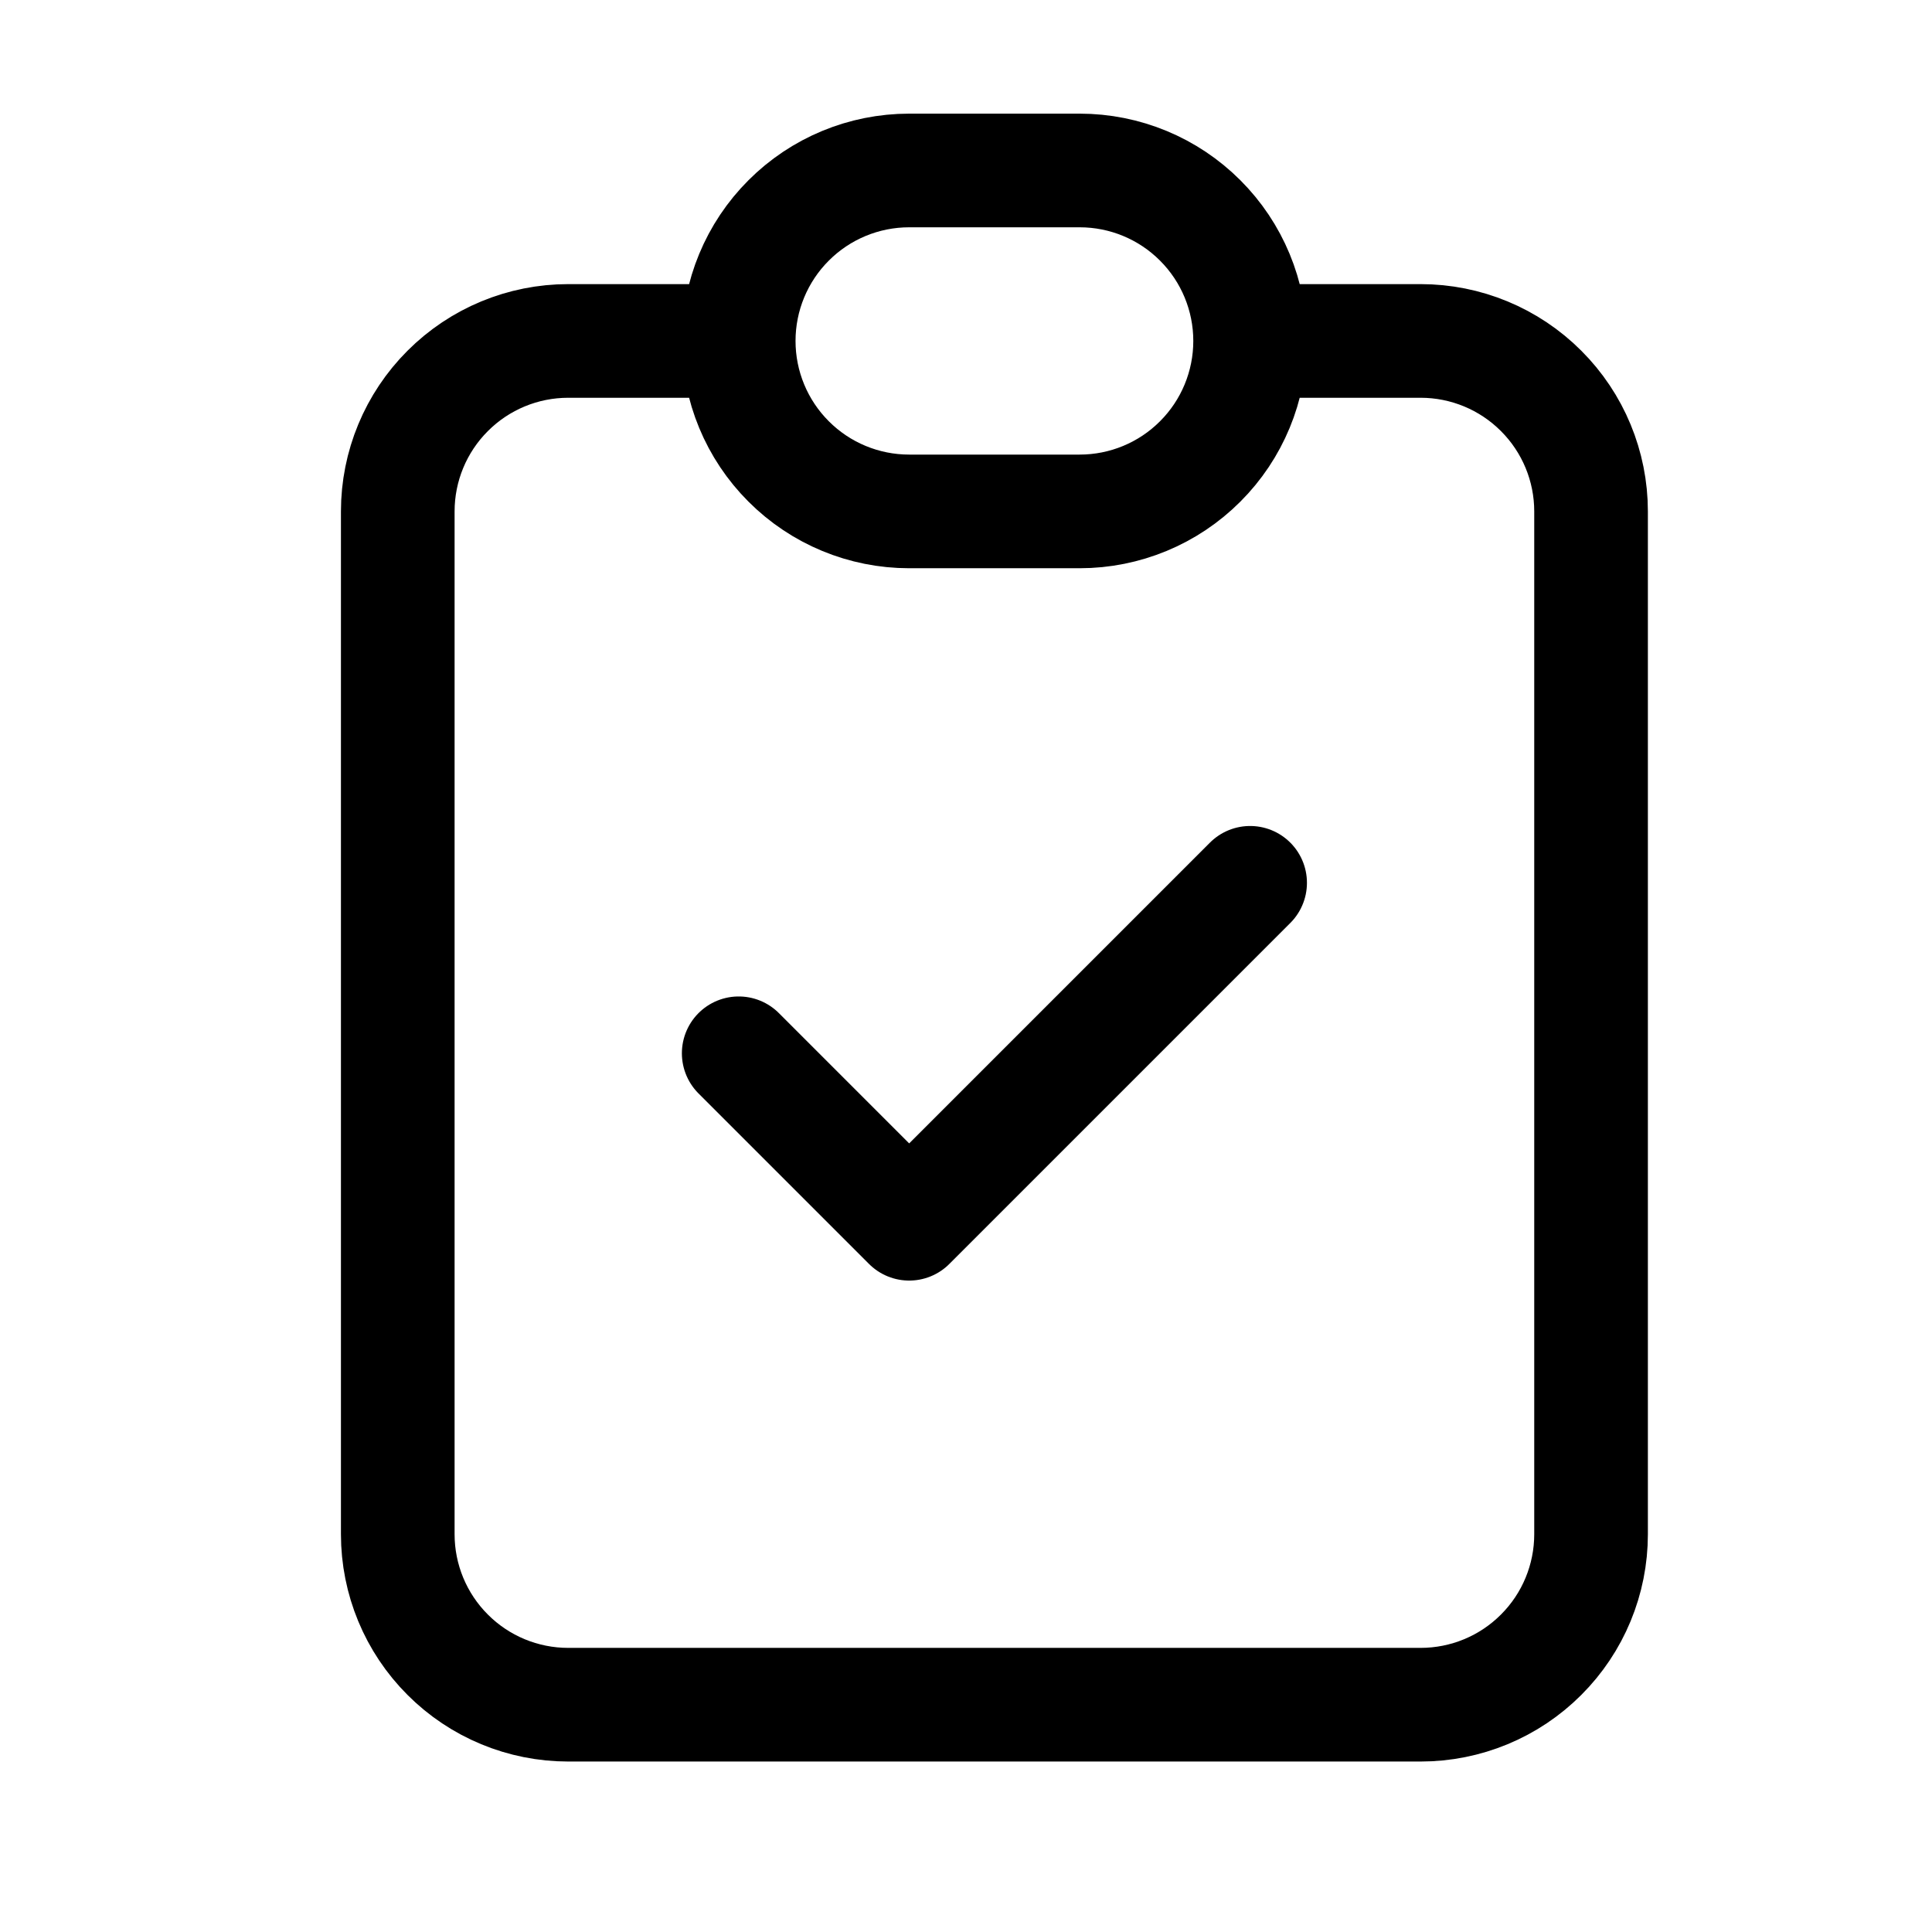 <svg width="34" height="34" viewBox="0 0 34 34" fill="none" xmlns="http://www.w3.org/2000/svg">
<g id="Frame 48096036">
<path id="Vector" d="M13 6H10C9.204 6 8.441 6.316 7.879 6.879C7.316 7.441 7 8.204 7 9V27C7 27.796 7.316 28.559 7.879 29.121C8.441 29.684 9.204 30 10 30H25C25.796 30 26.559 29.684 27.121 29.121C27.684 28.559 28 27.796 28 27V9C28 8.204 27.684 7.441 27.121 6.879C26.559 6.316 25.796 6 25 6H22M13 6C13 6.796 13.316 7.559 13.879 8.121C14.441 8.684 15.204 9 16 9H19C19.796 9 20.559 8.684 21.121 8.121C21.684 7.559 22 6.796 22 6M13 6C13 5.204 13.316 4.441 13.879 3.879C14.441 3.316 15.204 3 16 3H19C19.796 3 20.559 3.316 21.121 3.879C21.684 4.441 22 5.204 22 6M13 18.536L16 21.536L22 15.536" stroke="black" stroke-width="2" stroke-linecap="round" stroke-linejoin="round"/>
</g>
</svg>
